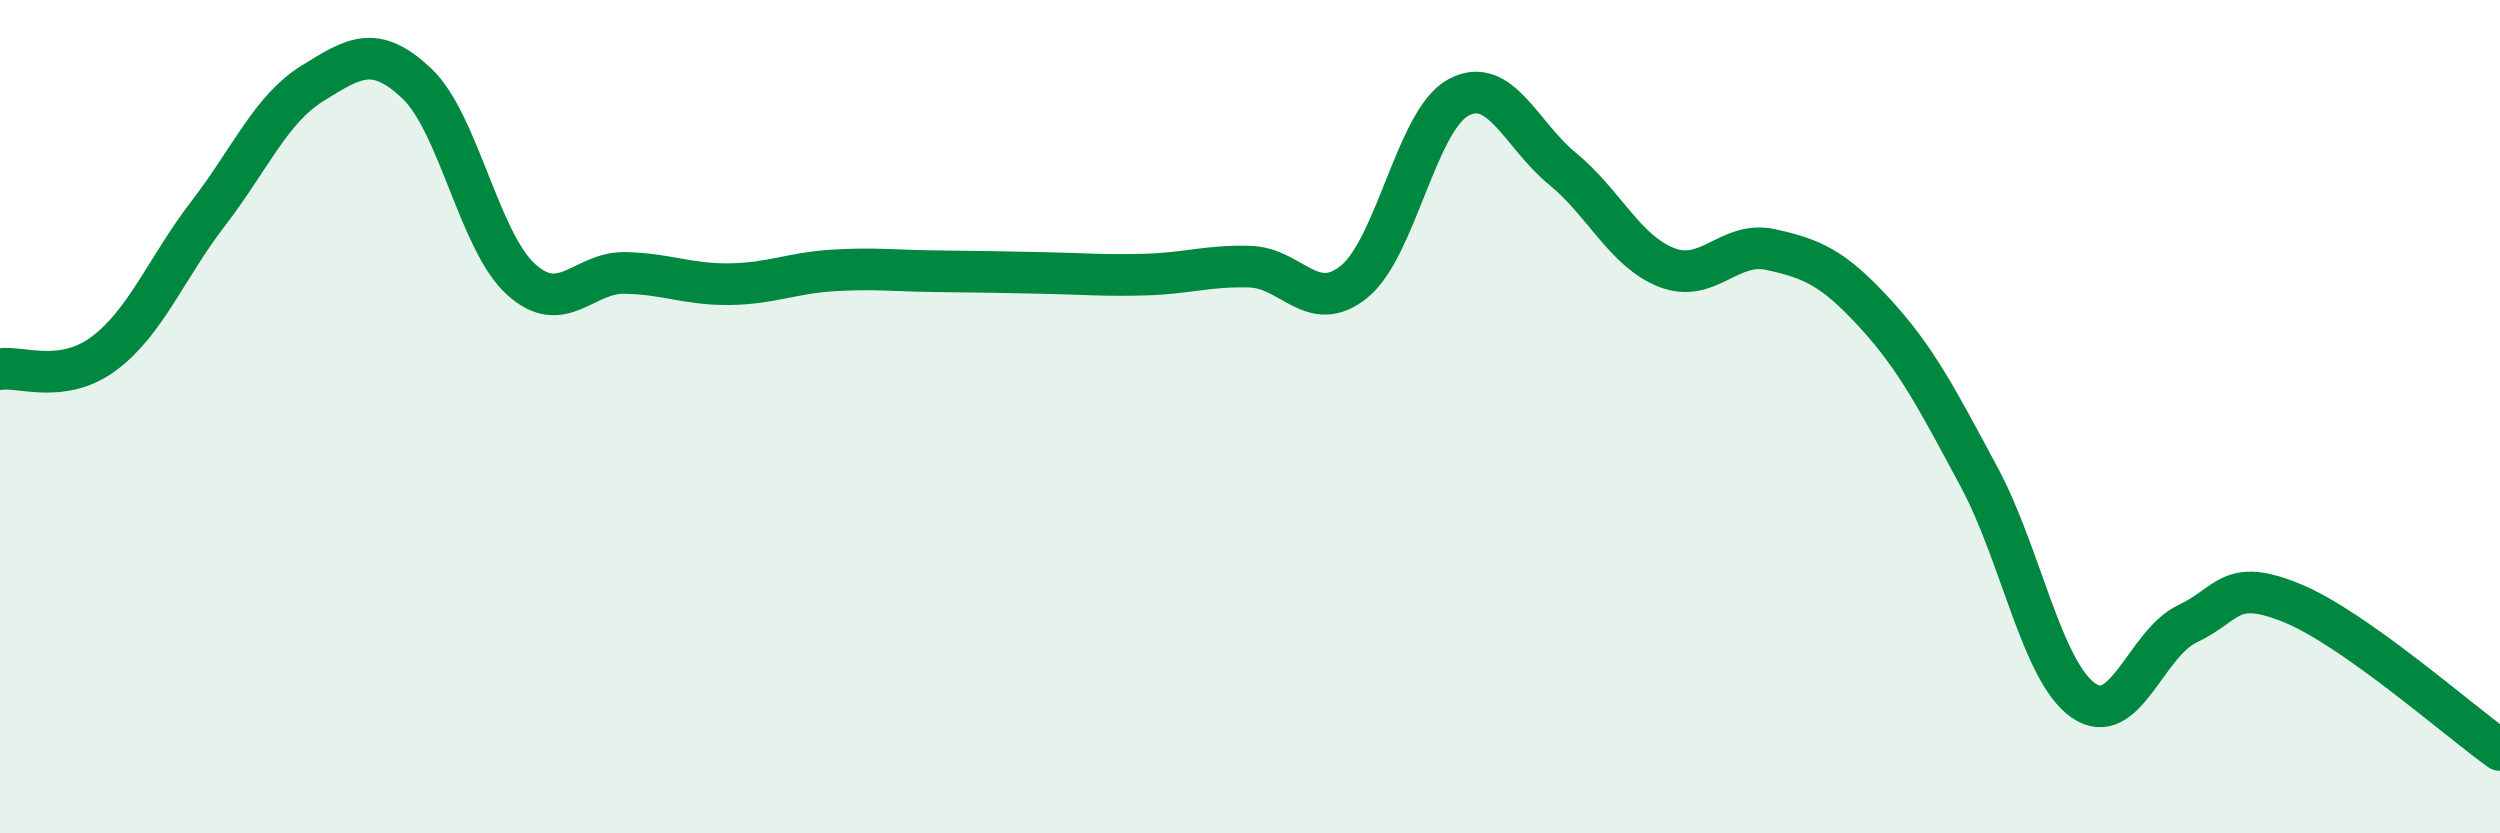 
    <svg width="60" height="20" viewBox="0 0 60 20" xmlns="http://www.w3.org/2000/svg">
      <path
        d="M 0,8.86 C 0.5,8.78 1.5,9.23 2.5,8.48 C 3.5,7.73 4,6.42 5,5.12 C 6,3.82 6.5,2.62 7.5,2 C 8.5,1.38 9,1.06 10,2 C 11,2.94 11.5,5.79 12.5,6.7 C 13.5,7.61 14,6.53 15,6.55 C 16,6.57 16.5,6.83 17.5,6.82 C 18.5,6.81 19,6.55 20,6.49 C 21,6.43 21.5,6.5 22.5,6.51 C 23.5,6.52 24,6.53 25,6.55 C 26,6.57 26.5,6.62 27.5,6.59 C 28.5,6.56 29,6.37 30,6.4 C 31,6.43 31.5,7.57 32.5,6.76 C 33.5,5.95 34,2.88 35,2.34 C 36,1.8 36.5,3.23 37.5,4.05 C 38.5,4.87 39,6.03 40,6.42 C 41,6.81 41.5,5.77 42.5,5.99 C 43.5,6.21 44,6.43 45,7.52 C 46,8.61 46.5,9.59 47.5,11.45 C 48.5,13.31 49,16.11 50,16.81 C 51,17.51 51.5,15.44 52.5,14.97 C 53.5,14.5 53.5,13.86 55,14.47 C 56.5,15.08 59,17.29 60,18L60 20L0 20Z"
        fill="#008740"
        opacity="0.1"
        stroke-linecap="round"
        stroke-linejoin="round"
      />
      <path
        d="M 0,8.86 C 0.5,8.78 1.5,9.23 2.5,8.48 C 3.5,7.73 4,6.42 5,5.12 C 6,3.82 6.5,2.62 7.5,2 C 8.5,1.38 9,1.06 10,2 C 11,2.94 11.5,5.79 12.5,6.7 C 13.5,7.61 14,6.53 15,6.55 C 16,6.57 16.5,6.83 17.5,6.82 C 18.5,6.81 19,6.55 20,6.49 C 21,6.43 21.5,6.5 22.5,6.51 C 23.5,6.52 24,6.53 25,6.55 C 26,6.57 26.5,6.62 27.5,6.59 C 28.5,6.56 29,6.37 30,6.4 C 31,6.43 31.5,7.57 32.5,6.76 C 33.5,5.95 34,2.88 35,2.34 C 36,1.8 36.5,3.23 37.5,4.05 C 38.5,4.87 39,6.03 40,6.42 C 41,6.81 41.5,5.77 42.5,5.99 C 43.5,6.21 44,6.43 45,7.52 C 46,8.61 46.5,9.59 47.5,11.45 C 48.5,13.31 49,16.11 50,16.81 C 51,17.51 51.5,15.44 52.5,14.97 C 53.5,14.5 53.5,13.86 55,14.47 C 56.5,15.08 59,17.29 60,18"
        stroke="#008740"
        stroke-width="1"
        fill="none"
        stroke-linecap="round"
        stroke-linejoin="round"
      />
    </svg>
  